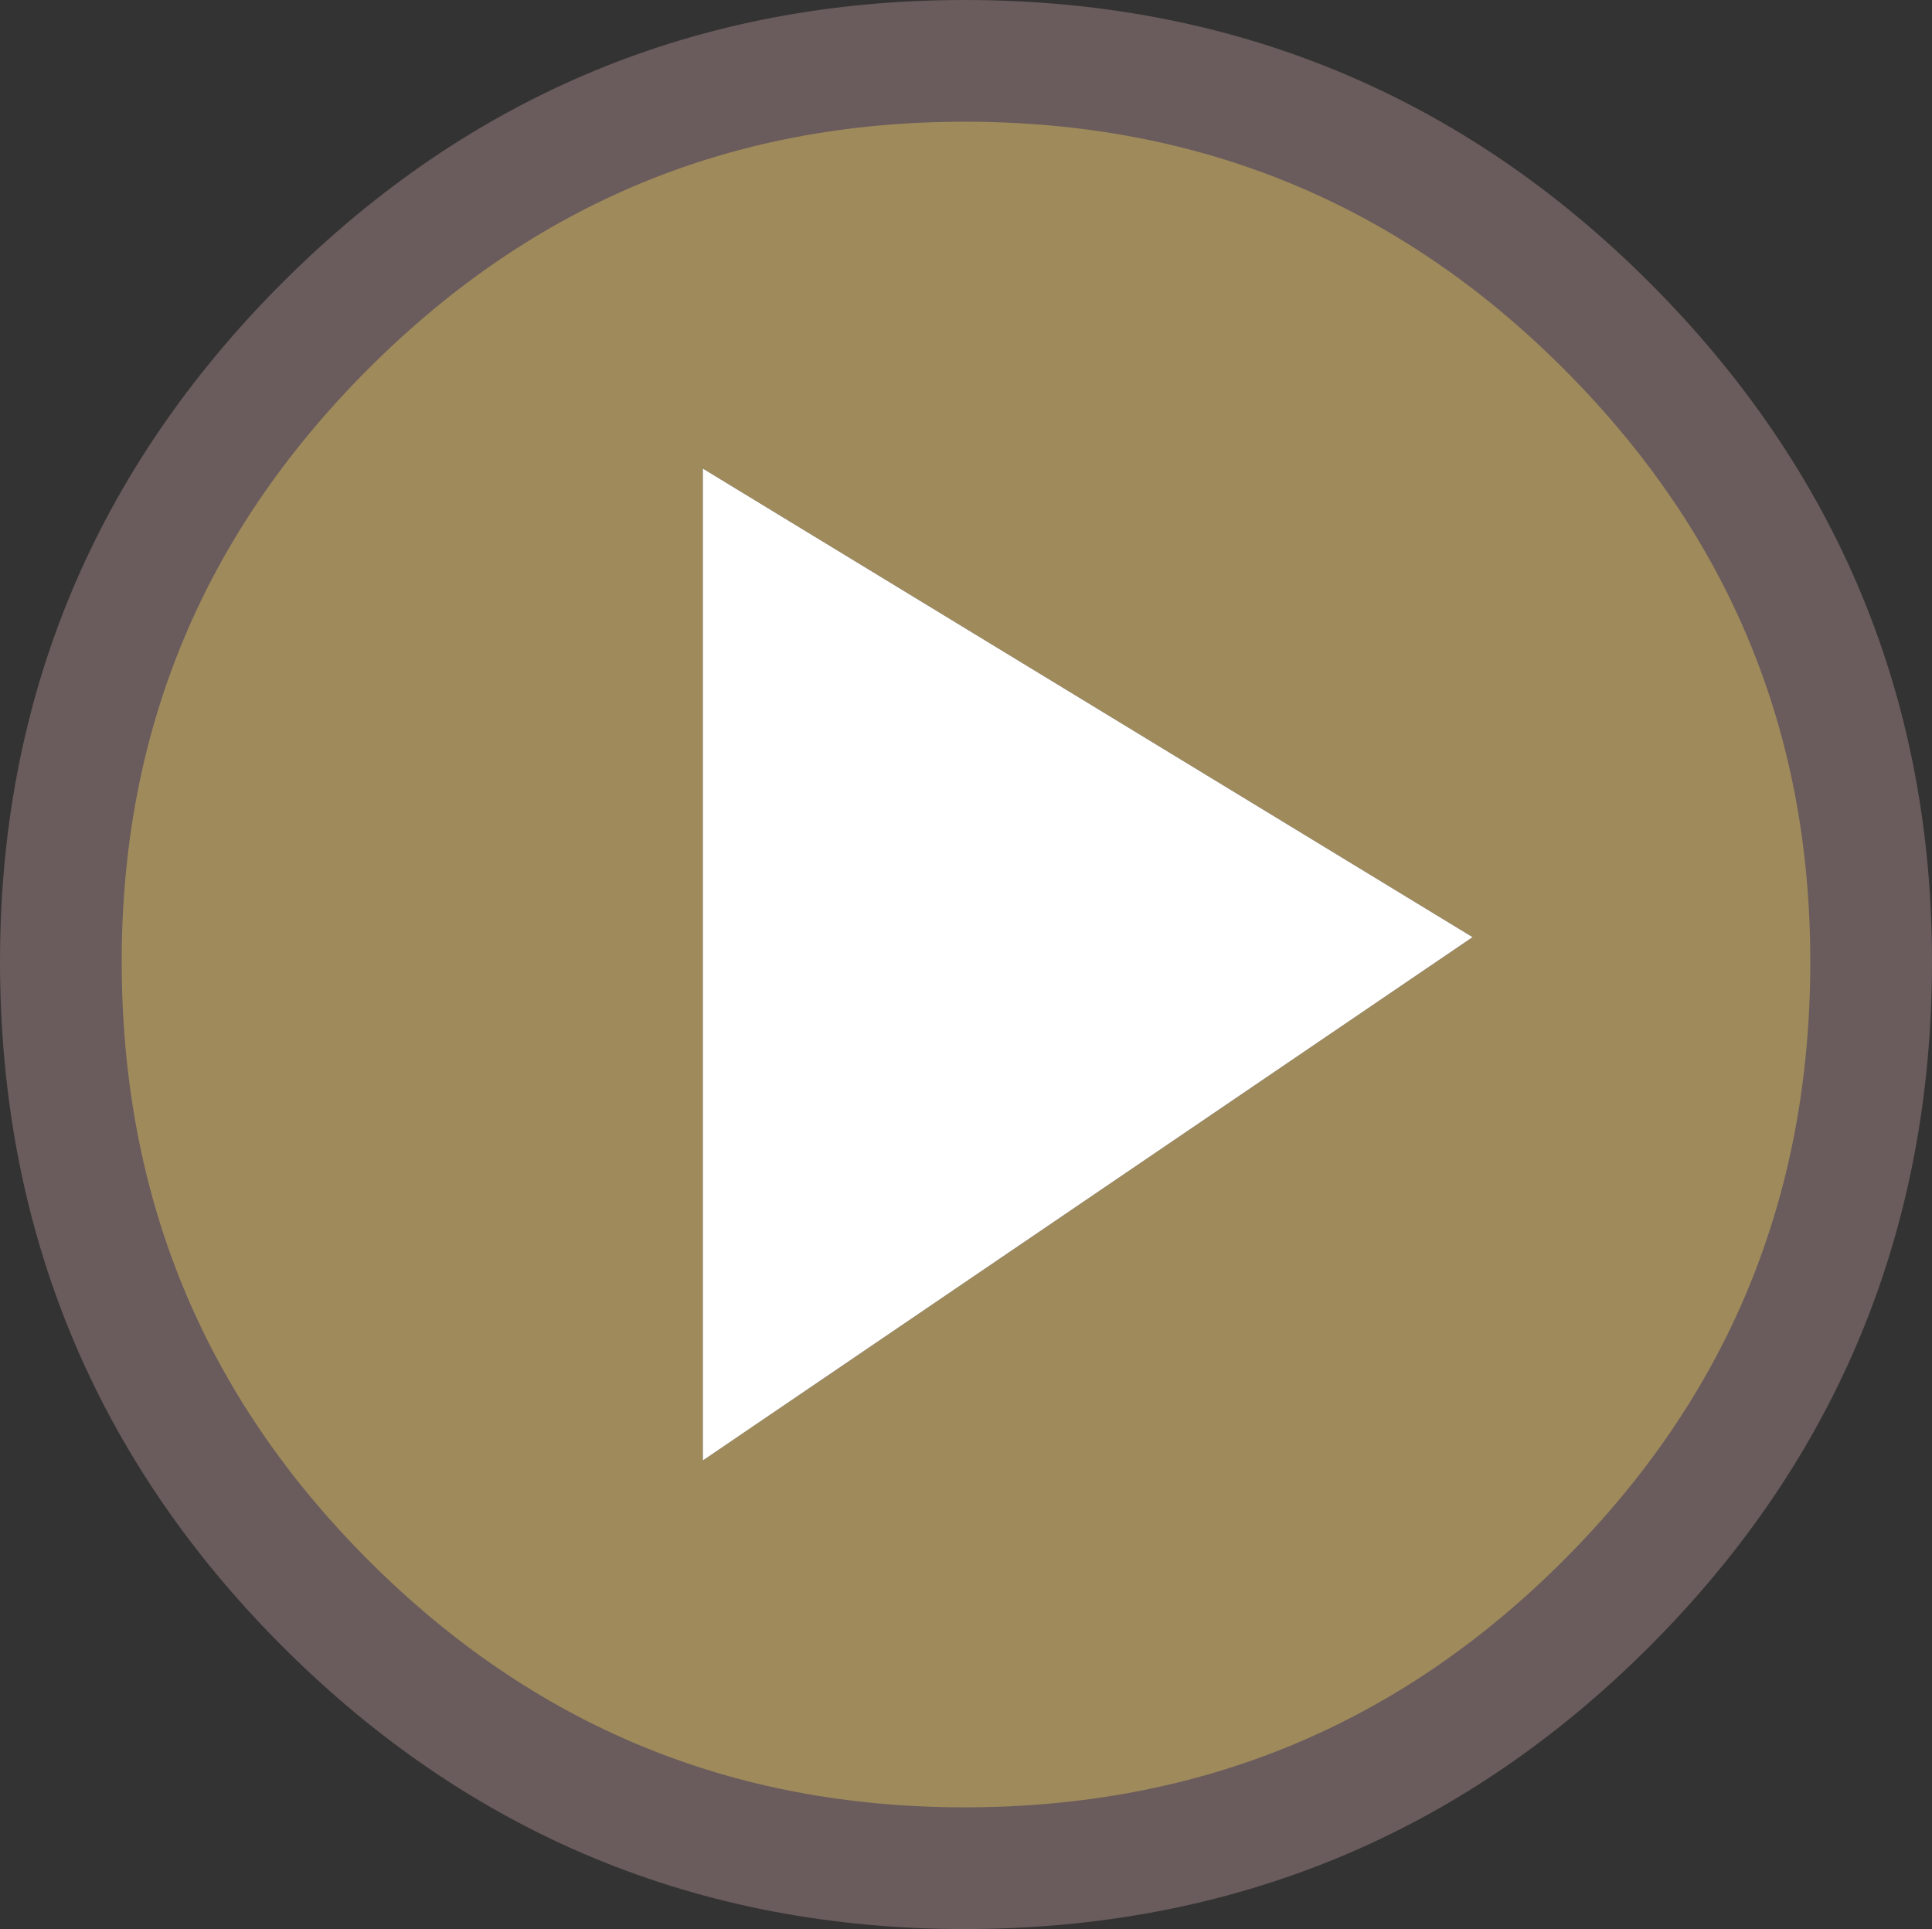<?xml version="1.0" encoding="UTF-8" standalone="no"?>
<svg xmlns:xlink="http://www.w3.org/1999/xlink" height="31.7px" width="31.75px" xmlns="http://www.w3.org/2000/svg">
  <rect width="100%" height="100%" fill="#333333" stroke="none"/>
  <g transform="matrix(1.0, 0.0, 0.0, 1.0, 15.85, 15.85)">
    <path d="M14.9 -0.05 Q14.9 6.15 10.55 10.5 6.2 14.85 0.0 14.85 -6.15 14.85 -10.5 10.5 -14.85 6.15 -14.85 -0.05 -14.85 -6.15 -10.5 -10.5 -6.15 -14.85 0.0 -14.85 6.2 -14.85 10.55 -10.5 14.9 -6.15 14.9 -0.05 M-4.3 8.15 L8.35 -0.45 -4.3 -8.15 -4.3 8.15" fill="#9f8a5c" fill-rule="evenodd" stroke="none"/>
    <path d="M-4.3 8.15 L-4.3 -8.15 8.35 -0.45 -4.3 8.15" fill="#ffffff" fill-rule="evenodd" stroke="none"/>
    <path d="M14.9 -0.05 Q14.9 6.15 10.55 10.5 6.2 14.85 0.0 14.85 -6.15 14.85 -10.5 10.5 -14.85 6.15 -14.85 -0.05 -14.85 -6.15 -10.5 -10.5 -6.15 -14.85 0.0 -14.85 6.2 -14.85 10.55 -10.5 14.9 -6.15 14.9 -0.05 Z" fill="none" stroke="#6a5b5c" stroke-linecap="round" stroke-linejoin="round" stroke-width="2.0"/>
  </g>
</svg>

